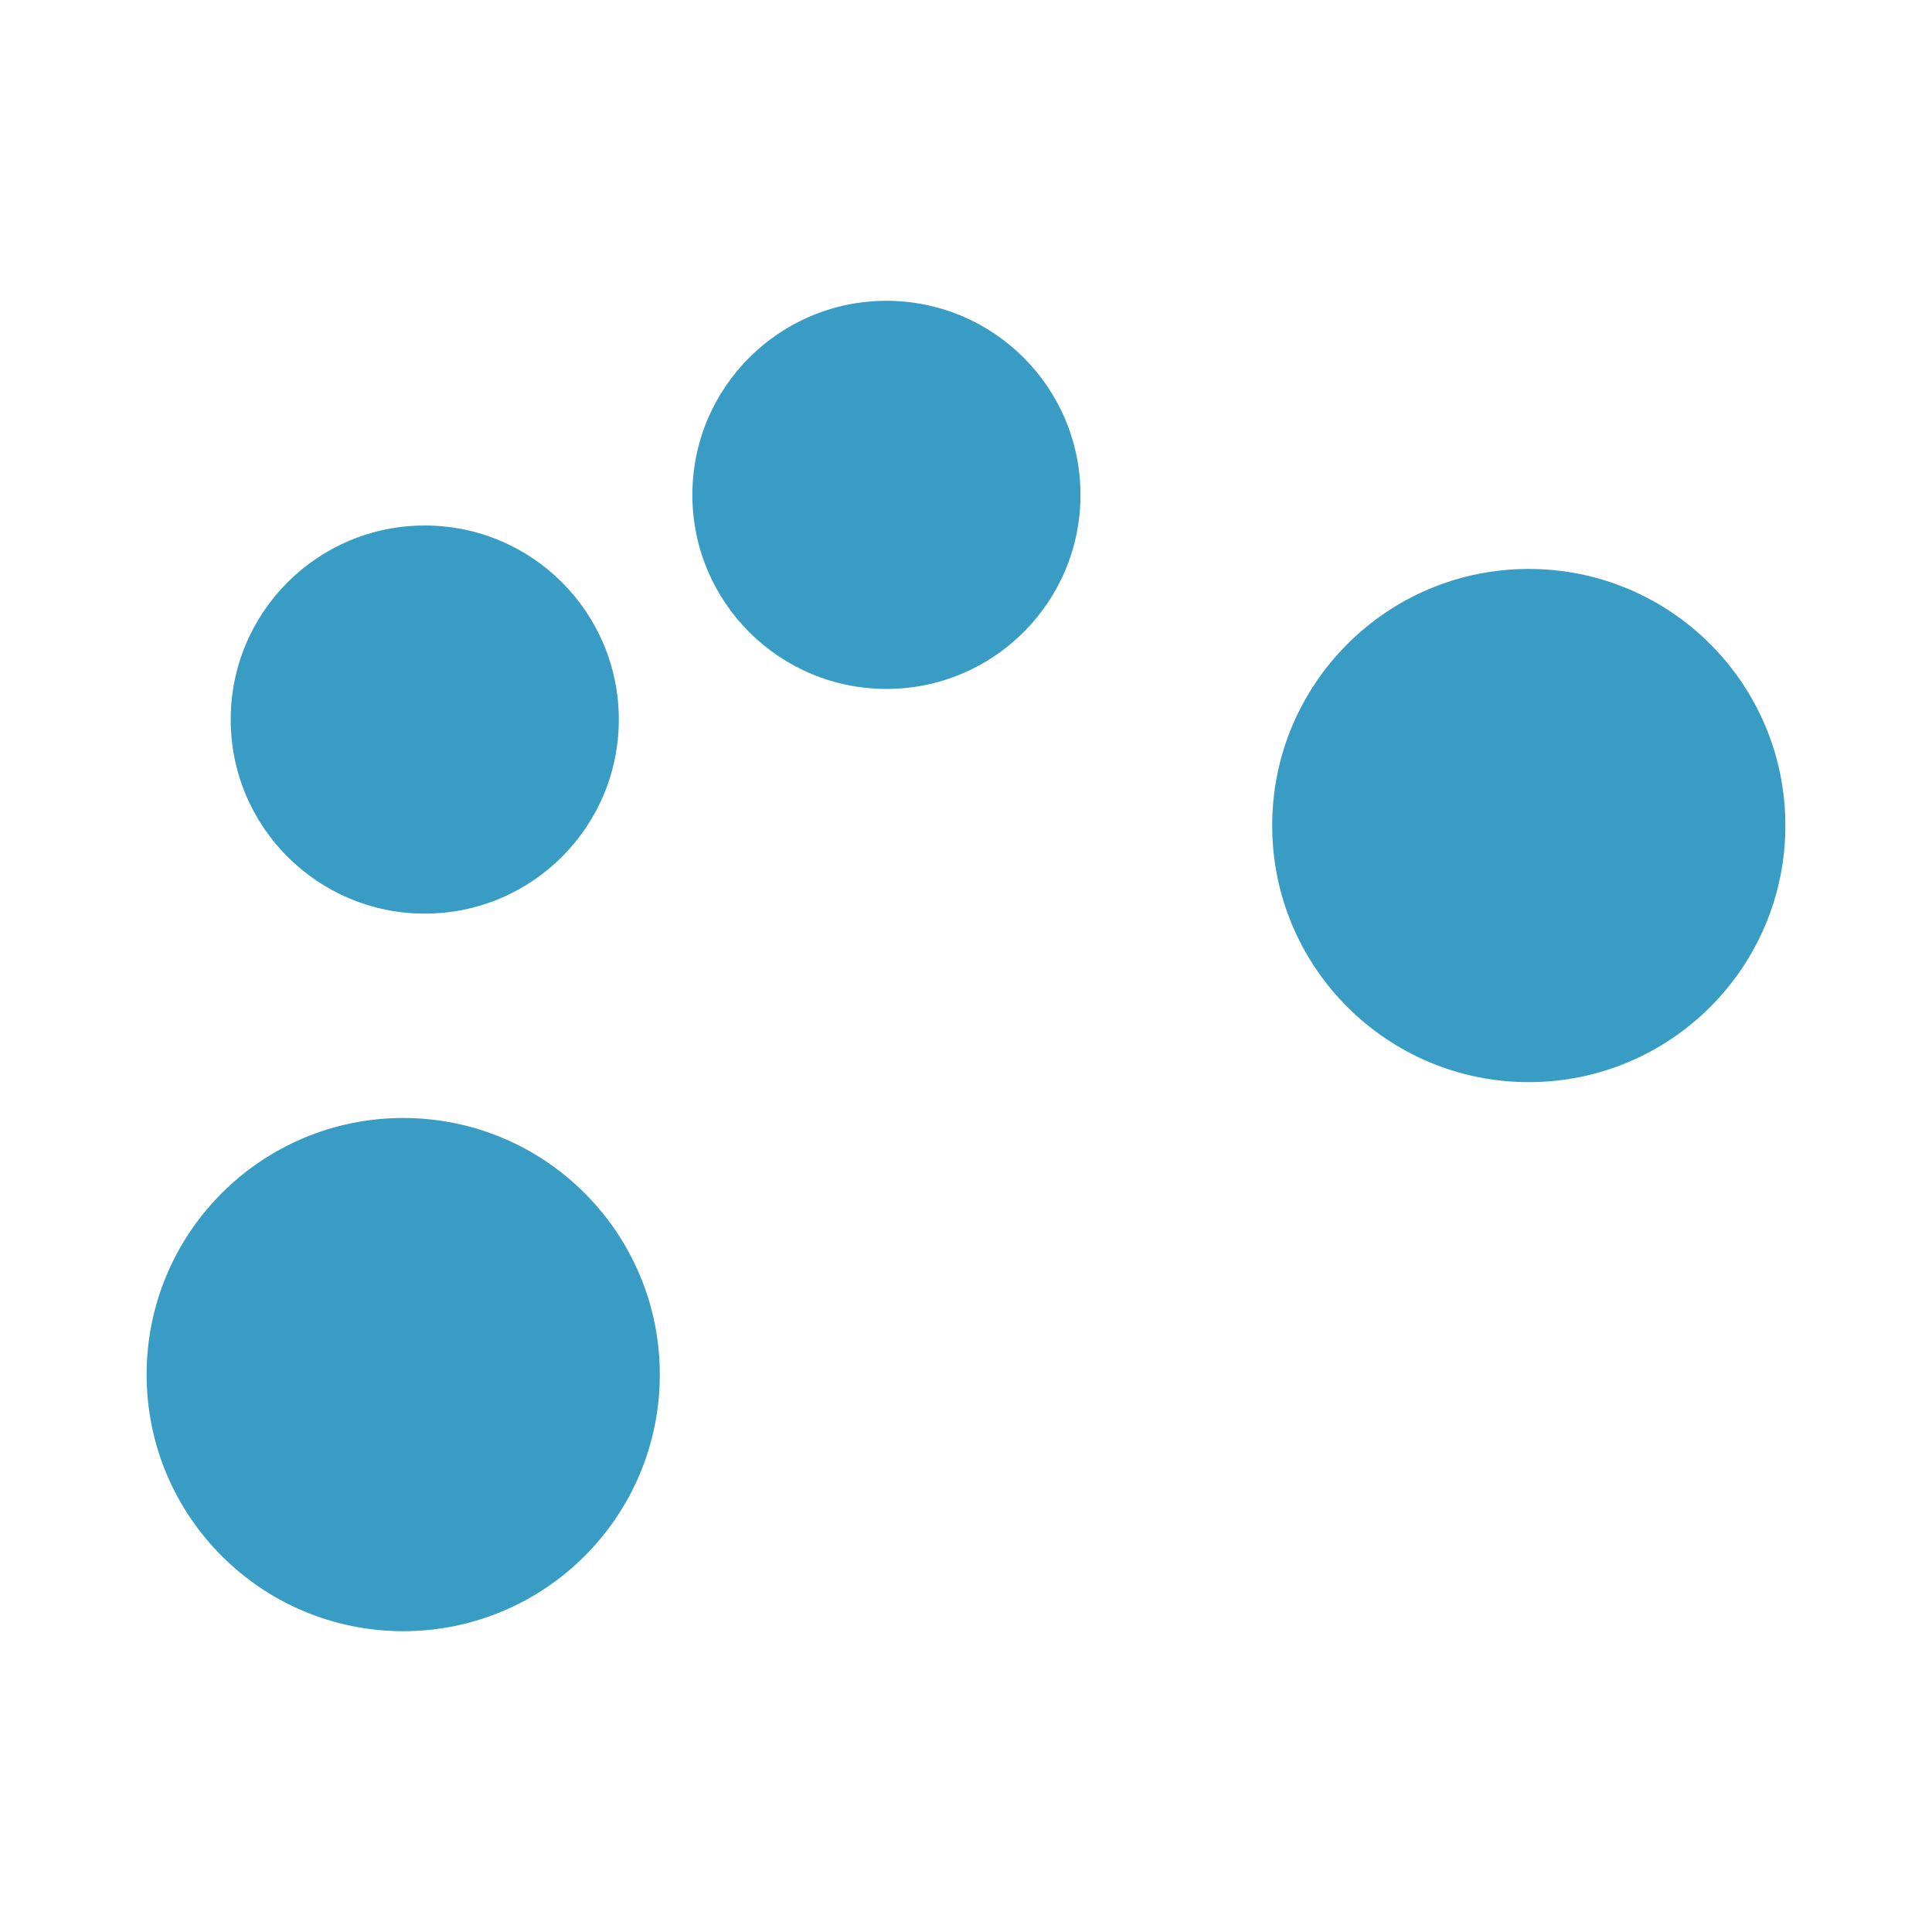 <?xml version="1.0" encoding="UTF-8"?>
<svg xmlns="http://www.w3.org/2000/svg" viewBox="0 0 270 270">
  <defs>
    <style>.cls-1{fill:#399cc4;}</style>
  </defs>
  <g id="Layer_2" data-name="Layer 2">
    <circle class="cls-1" cx="213.65" cy="115.37" r="35.86"></circle>
    <circle class="cls-1" cx="56.35" cy="192.1" r="35.86"></circle>
    <circle class="cls-1" cx="59.36" cy="100.56" r="27.12"></circle>
    <circle class="cls-1" cx="123.88" cy="69.16" r="27.12"></circle>
  </g>
</svg>
